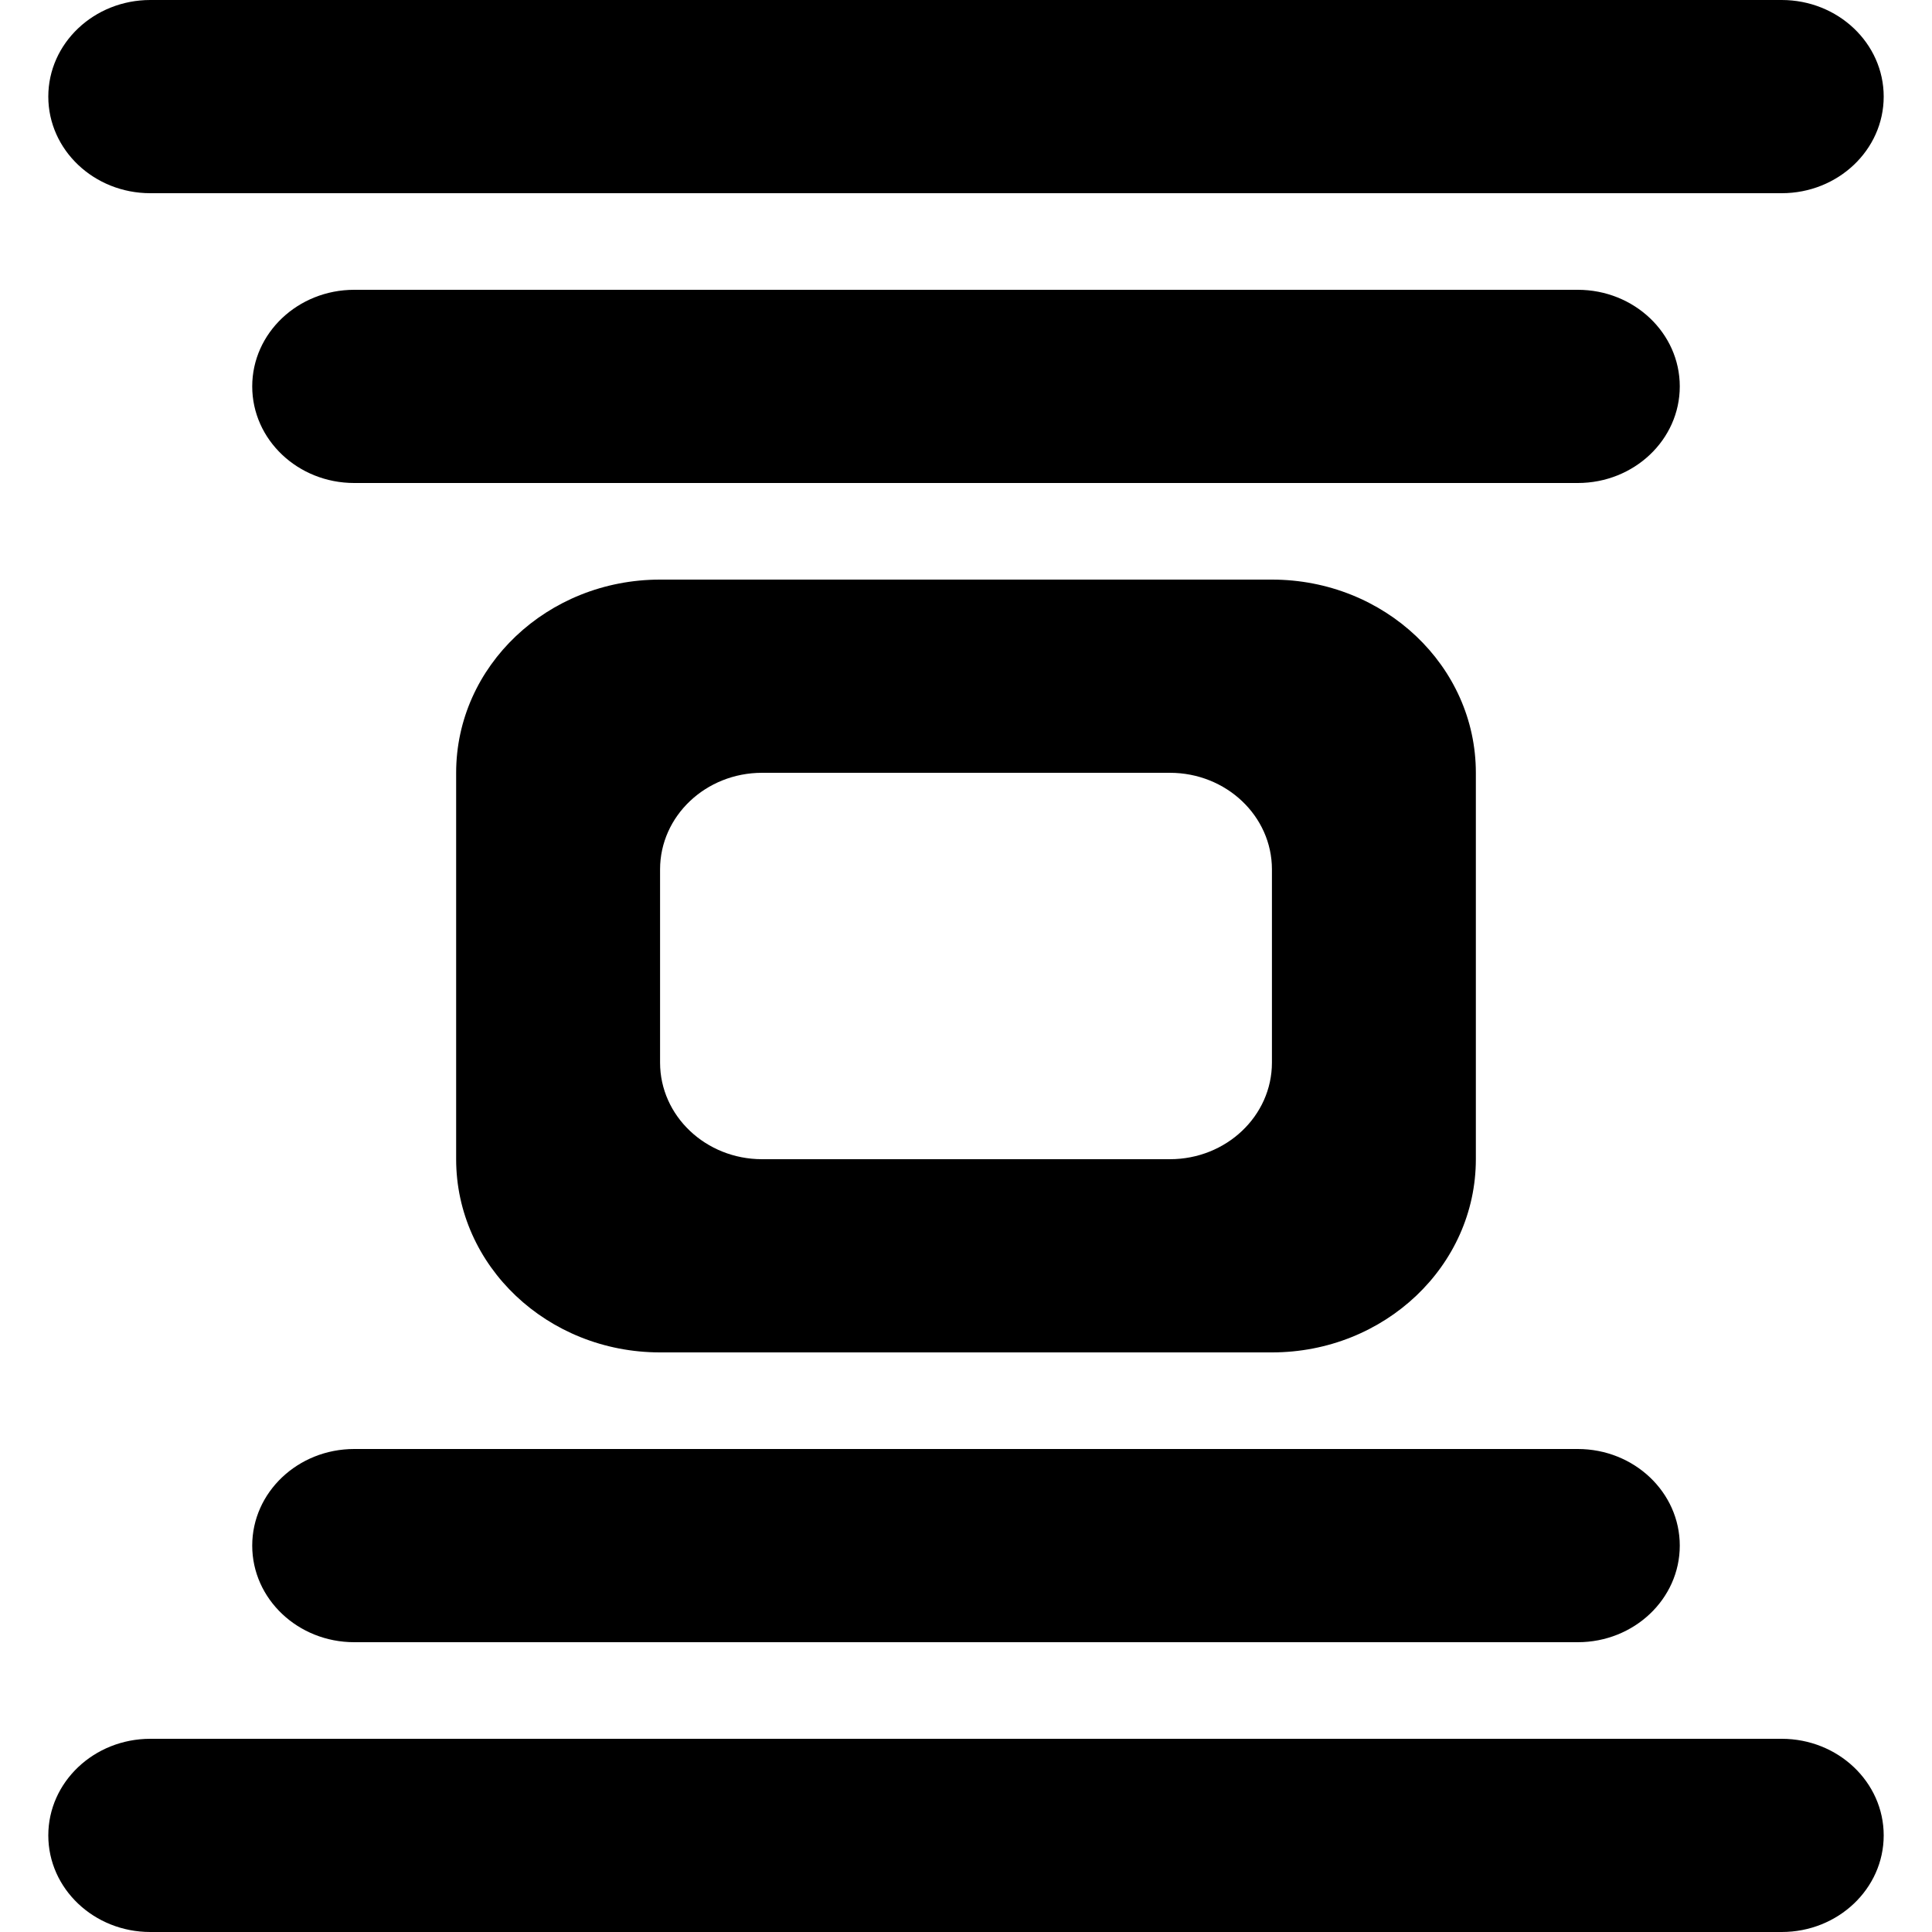 <?xml version="1.0" encoding="UTF-8" standalone="no"?>
<!-- Скачано с сайта svg4.ru / Downloaded from svg4.ru -->
<svg width="800px" height="800px" viewBox="-0.5 0 20 20" version="1.1" xmlns="http://www.w3.org/2000/svg" xmlns:xlink="http://www.w3.org/1999/xlink">
    
    <title>cover_flow [#1413]</title>
    <desc>Created with Sketch.</desc>
    <defs>

</defs>
    <g id="Page-1" stroke="none" stroke-width="1" fill="none" fill-rule="evenodd">
        <g id="Dribbble-Light-Preview" transform="translate(-340, -640)" fill="#000000">
            <g id="icons" transform="translate(56, 160)">
                <path d="M286.111,496 C286.111,496.552 286.584,497 287.167,497 L299.833,497 C300.416,497 300.889,496.552 300.889,496 C300.889,495.448 300.416,495 299.833,495 L287.167,495 C286.584,495 286.111,495.448 286.111,496 L286.111,496 Z M290.333,491 C290.333,491.552 290.806,492 291.389,492 L295.611,492 C296.194,492 296.667,491.552 296.667,491 L296.667,489 C296.667,488.448 296.194,488 295.611,488 L291.389,488 C290.806,488 290.333,488.448 290.333,489 L290.333,491 Z M290.333,494 C289.167,494 288.222,493.105 288.222,492 L288.222,488 C288.222,486.895 289.167,486 290.333,486 L296.667,486 C297.833,486 298.778,486.895 298.778,488 L298.778,492 C298.778,493.105 297.833,494 296.667,494 L290.333,494 Z M299.833,483 L287.167,483 C286.584,483 286.111,483.448 286.111,484 C286.111,484.552 286.584,485 287.167,485 L299.833,485 C300.416,485 300.889,484.552 300.889,484 C300.889,483.448 300.416,483 299.833,483 L299.833,483 Z M285.056,482 L301.944,482 C302.527,482 303,481.552 303,481 C303,480.448 302.527,480 301.944,480 L285.056,480 C284.473,480 284,480.448 284,481 C284,481.552 284.473,482 285.056,482 L285.056,482 Z M303,499 C303,499.552 302.527,500 301.944,500 L285.056,500 C284.473,500 284,499.552 284,499 C284,498.448 284.473,498 285.056,498 L301.944,498 C302.527,498 303,498.448 303,499 L303,499 Z" id="cover_flow-[#1413]">

</path>
            </g>
        </g>
    </g>
</svg>